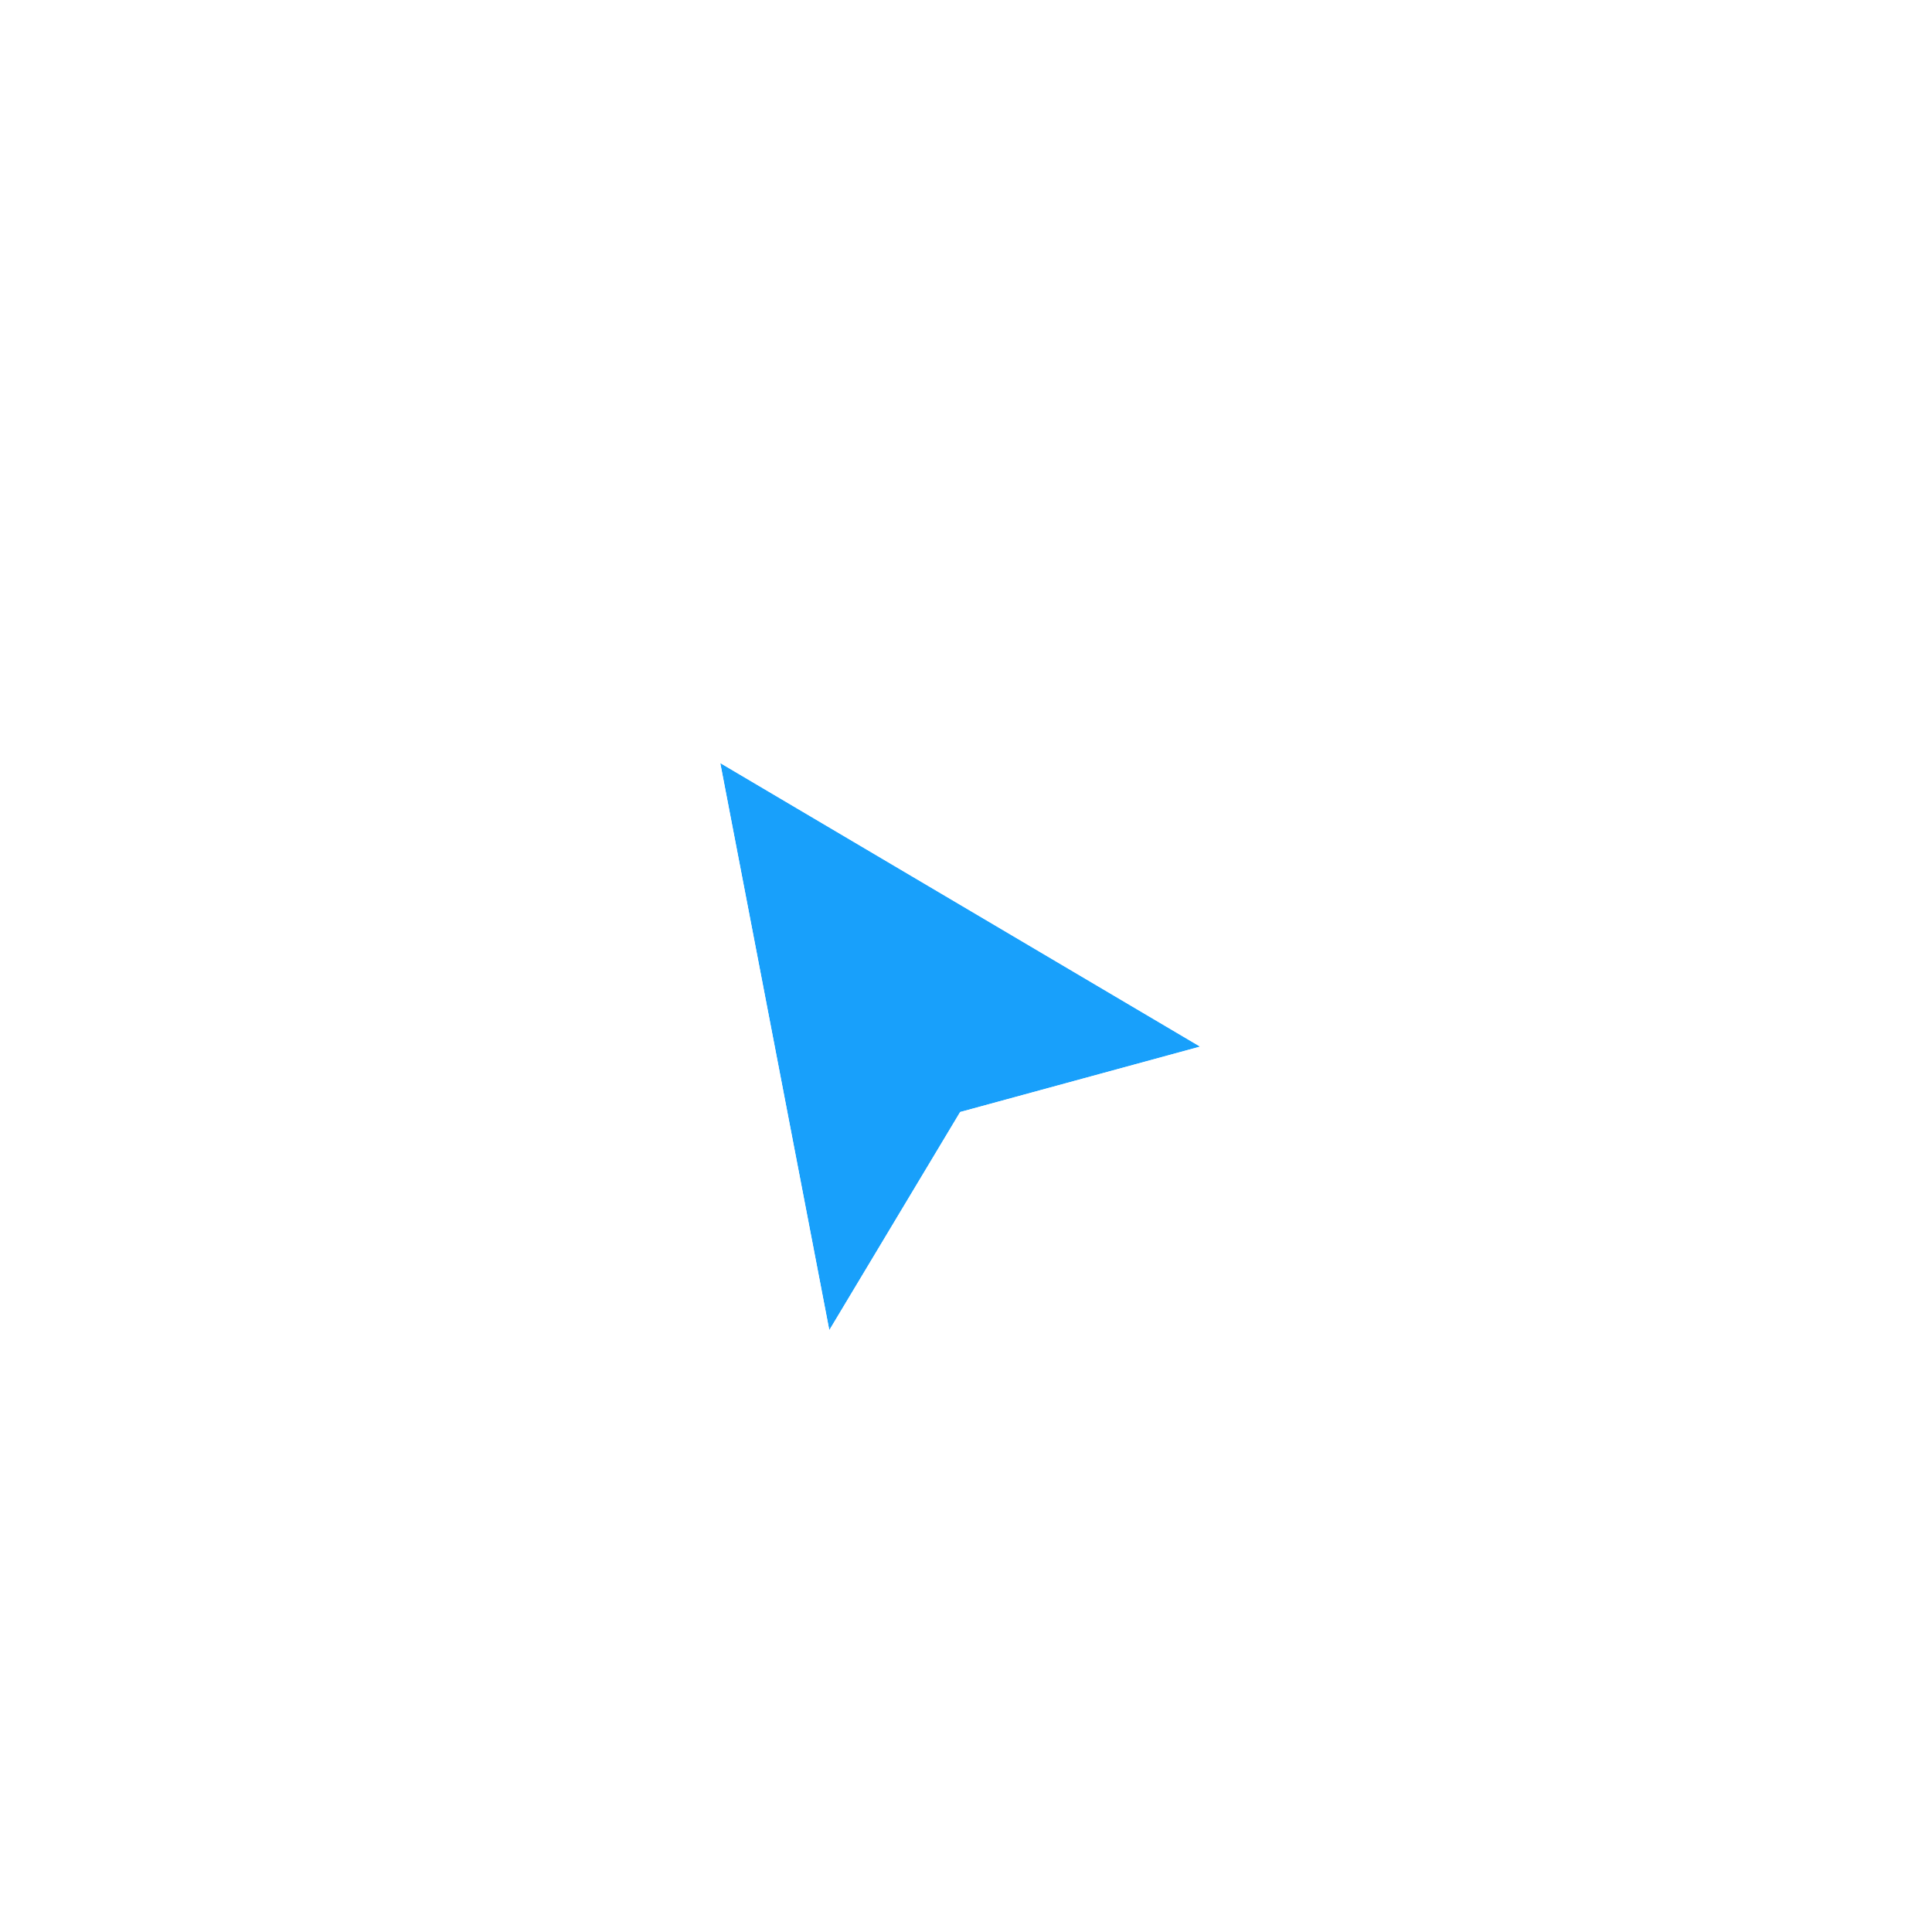 <svg width="60" height="60" viewBox="0 0 60 60" fill="none" xmlns="http://www.w3.org/2000/svg">
<g filter="url(#filter0_d_1442_961)">
<path d="M25.755 39.954L22.368 22.342L37.27 31.148L29.819 33.18L25.755 39.954Z" fill="#18A0FB"/>
<path d="M22.712 21.759L37.615 30.565L38.995 31.38L37.449 31.802L30.259 33.762L26.335 40.303L25.424 41.822L25.089 40.082L21.703 22.47L21.419 20.994L22.712 21.759Z" stroke="white" stroke-width="1.355" stroke-linecap="square"/>
</g>
<defs>
<filter id="filter0_d_1442_961" x="16.405" y="16.937" width="28.378" height="32.172" filterUnits="userSpaceOnUse" color-interpolation-filters="sRGB">
<feFlood flood-opacity="0" result="BackgroundImageFix"/>
<feColorMatrix in="SourceAlpha" type="matrix" values="0 0 0 0 0 0 0 0 0 0 0 0 0 0 0 0 0 0 127 0" result="hardAlpha"/>
<feOffset dy="1.355"/>
<feGaussianBlur stdDeviation="2.032"/>
<feColorMatrix type="matrix" values="0 0 0 0 0 0 0 0 0 0 0 0 0 0 0 0 0 0 0.35 0"/>
<feBlend mode="normal" in2="BackgroundImageFix" result="effect1_dropShadow_1442_961"/>
<feBlend mode="normal" in="SourceGraphic" in2="effect1_dropShadow_1442_961" result="shape"/>
</filter>
</defs>
</svg>
